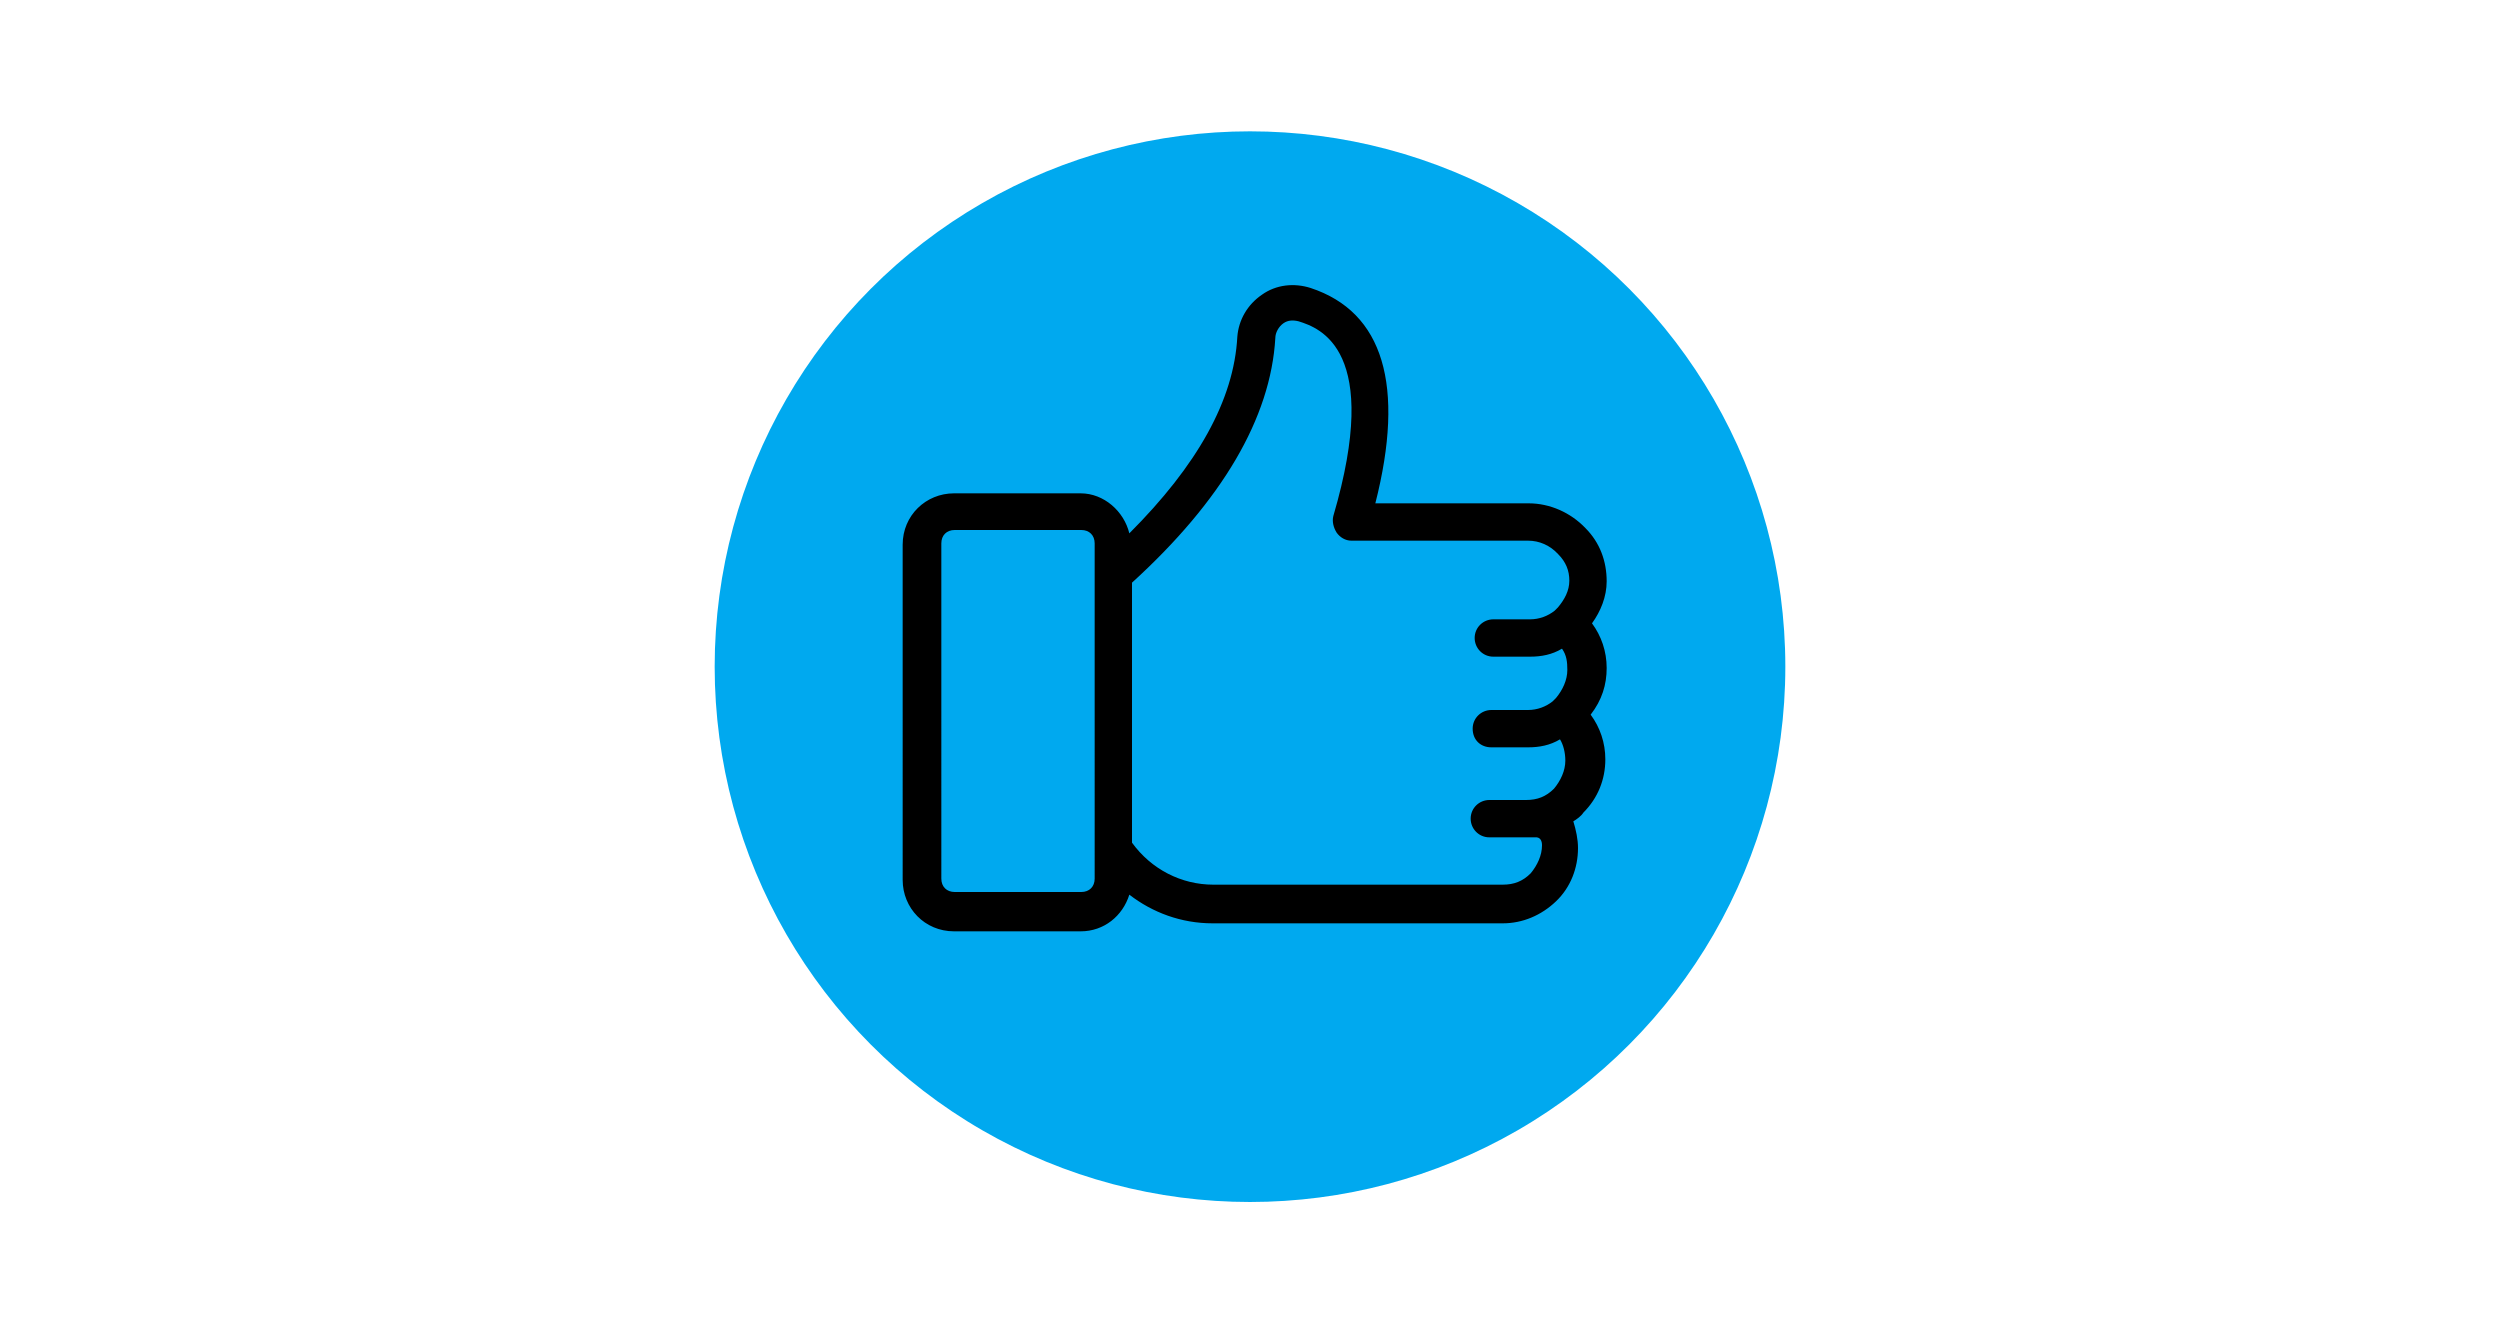 <?xml version="1.0" encoding="utf-8"?>
<!-- Generator: Adobe Illustrator 27.1.1, SVG Export Plug-In . SVG Version: 6.00 Build 0)  -->
<svg version="1.1" id="Layer_1" xmlns="http://www.w3.org/2000/svg" xmlns:xlink="http://www.w3.org/1999/xlink" x="0px" y="0px"
	 viewBox="0 0 375 200" style="enable-background:new 0 0 375 200;" xml:space="preserve">
<style type="text/css">
	.st0{fill:#00A9EF;}
</style>
<circle class="st0" cx="187.5" cy="100" r="80.3"/>
<path d="M241,100.2c0-2.5-0.8-4.8-2.2-6.7c1.3-1.8,2.2-4,2.2-6.3c0-3-1-5.8-3.2-8c-2.2-2.3-5.3-3.7-8.5-3.7h-23
	c4.5-17.7,1.2-28.7-9.7-32.3c-2.5-0.8-5.2-0.5-7.3,1c-2.2,1.5-3.5,3.8-3.7,6.3c-0.5,9.5-6,19.3-16.2,29.5c-0.8-3.3-3.8-6-7.3-6h-19
	c-4.2,0-7.7,3.3-7.7,7.7V132c0,4.2,3.3,7.7,7.7,7.7h19c3.5,0,6.3-2.3,7.3-5.5c3.5,2.7,7.8,4.3,12.5,4.3h43.5c3,0,5.8-1.2,8-3.3
	s3.3-5,3.3-8c0-1.3-0.3-2.7-0.7-4c0.5-0.3,1.2-0.8,1.5-1.3c2.2-2.2,3.3-5,3.3-8c0-2.5-0.8-4.8-2.2-6.7
	C240.3,105,241,102.7,241,100.2L241,100.2z M164.2,131.8c0,1.2-0.8,2-2,2h-19c-1.2,0-2-0.8-2-2V81.5c0-1.2,0.8-2,2-2h19
	c1.2,0,2,0.8,2,2V131.8z M231.3,126.8c0,1.5-0.7,3-1.7,4.2c-1.2,1.2-2.5,1.7-4.2,1.7H182c-4.8,0-9.3-2.3-12.2-6.3l0,0v-39
	c13.5-12.3,20.8-24.7,21.5-36.7c0-0.8,0.5-1.7,1.2-2.2c0.7-0.5,1.5-0.5,2.3-0.3c3.2,1,12.5,4.3,5.2,29.2c-0.2,0.8,0,1.7,0.5,2.5
	c0.5,0.7,1.3,1.2,2.2,1.2h26.5c1.7,0,3.3,0.7,4.5,2c1.2,1.2,1.7,2.5,1.7,4s-0.7,2.8-1.7,4c-0.2,0.2-0.3,0.3-0.5,0.5
	c-1,0.8-2.3,1.3-3.7,1.3H224c-1.5,0-2.8,1.2-2.8,2.8c0,1.5,1.2,2.8,2.8,2.8h5.5c1.7,0,3.3-0.3,4.8-1.2c0.7,1,0.8,2,0.8,3.2
	c0,1.5-0.7,3-1.7,4.2c-0.2,0.2-0.3,0.3-0.5,0.5c-1,0.8-2.3,1.3-3.7,1.3h-5.5c-1.5,0-2.8,1.2-2.8,2.8c0,1.7,1.2,2.8,2.8,2.8h5.5
	c1.7,0,3.3-0.3,4.8-1.2c0.5,0.8,0.8,2,0.8,3.2c0,1.5-0.7,3-1.7,4.2c-1.2,1.2-2.5,1.7-4.2,1.7h-5.5c-1.5,0-2.8,1.2-2.8,2.8
	c0,1.5,1.2,2.8,2.8,2.8h5.5c0.5,0,0.8,0,1.3,0C231.1,125.5,231.3,126.2,231.3,126.8L231.3,126.8z"/>
</svg>
